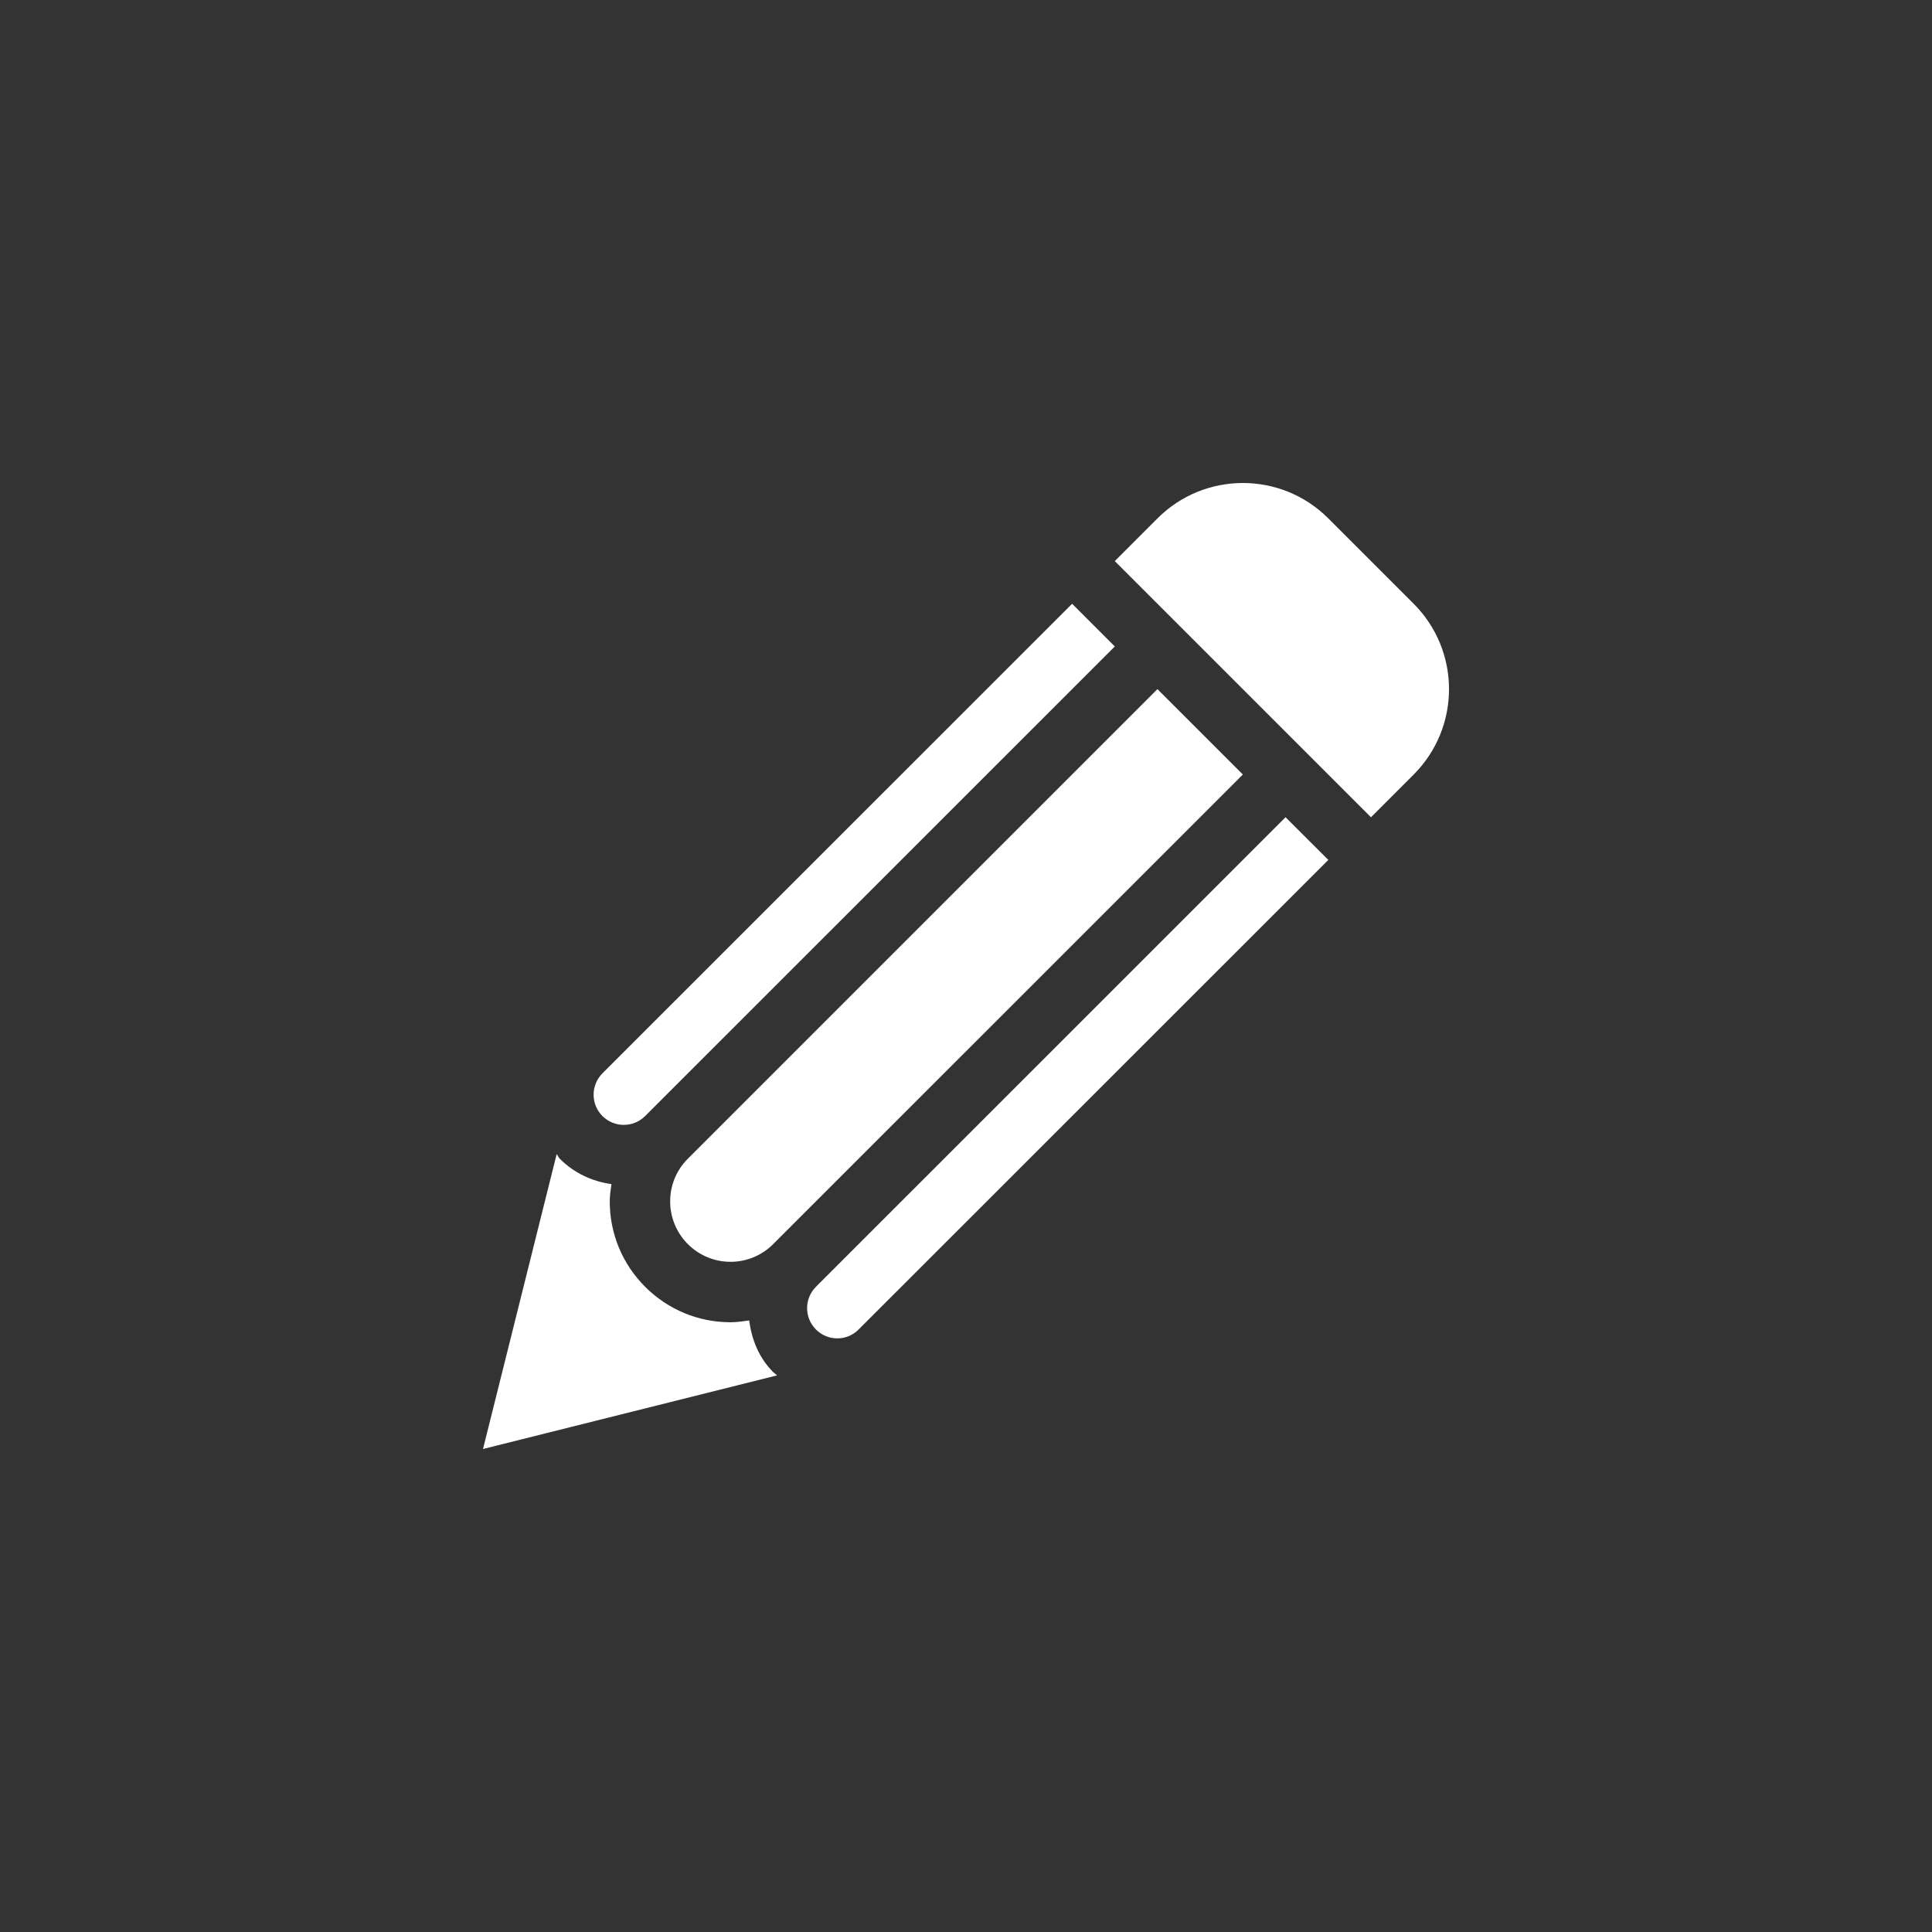 <?xml version="1.0" encoding="utf-8"?>
<!-- Generator: Adobe Illustrator 16.0.0, SVG Export Plug-In . SVG Version: 6.00 Build 0)  -->
<!DOCTYPE svg PUBLIC "-//W3C//DTD SVG 1.1//EN" "http://www.w3.org/Graphics/SVG/1.1/DTD/svg11.dtd">
<svg version="1.1" id="Layer_1" xmlns="http://www.w3.org/2000/svg" xmlns:xlink="http://www.w3.org/1999/xlink" x="0px" y="0px"
	 width="283.46px" height="283.46px" viewBox="0 0 283.46 283.46" enable-background="new 0 0 283.46 283.46" xml:space="preserve">
<rect x="0" y="0" width="283.46" height="283.46" fill="#333333" stroke="none"/>
<path fill="#FFFFFF" d="M207.414,113.637l-6.265,6.27l-37.588-37.583l6.265-6.27c6.919-6.919,18.14-6.919,25.059,0l12.529,12.53
	C214.324,95.502,214.324,106.718,207.414,113.637z M119.712,188.797c-1.729,1.729-1.729,4.531,0,6.26
	c1.733,1.743,4.536,1.743,6.265,0l68.912-68.89l-6.274-6.265L119.712,188.797z M88.389,157.478c-1.729,1.733-1.729,4.536,0,6.266
	c1.733,1.729,4.536,1.729,6.265,0l68.908-68.896l-6.261-6.265L88.389,157.478z M169.816,101.107l-68.898,68.9
	c-3.462,3.452-3.453,9.063,0,12.524c3.457,3.462,9.063,3.477,12.534-0.01l68.898-68.885L169.816,101.107z M113.433,201.307
	c-2.119-2.119-3.14-4.81-3.521-7.578c-0.898,0.137-1.807,0.269-2.734,0.269c-4.731,0-9.175-1.855-12.525-5.2
	c-3.35-3.359-5.19-7.793-5.19-12.524c0-0.869,0.132-1.704,0.249-2.544c-2.861-0.391-5.508-1.646-7.583-3.721
	c-0.2-0.2-0.269-0.469-0.454-0.684l-10.811,43.271l43.16-10.806C113.833,201.614,113.614,201.487,113.433,201.307z"/>
</svg>
